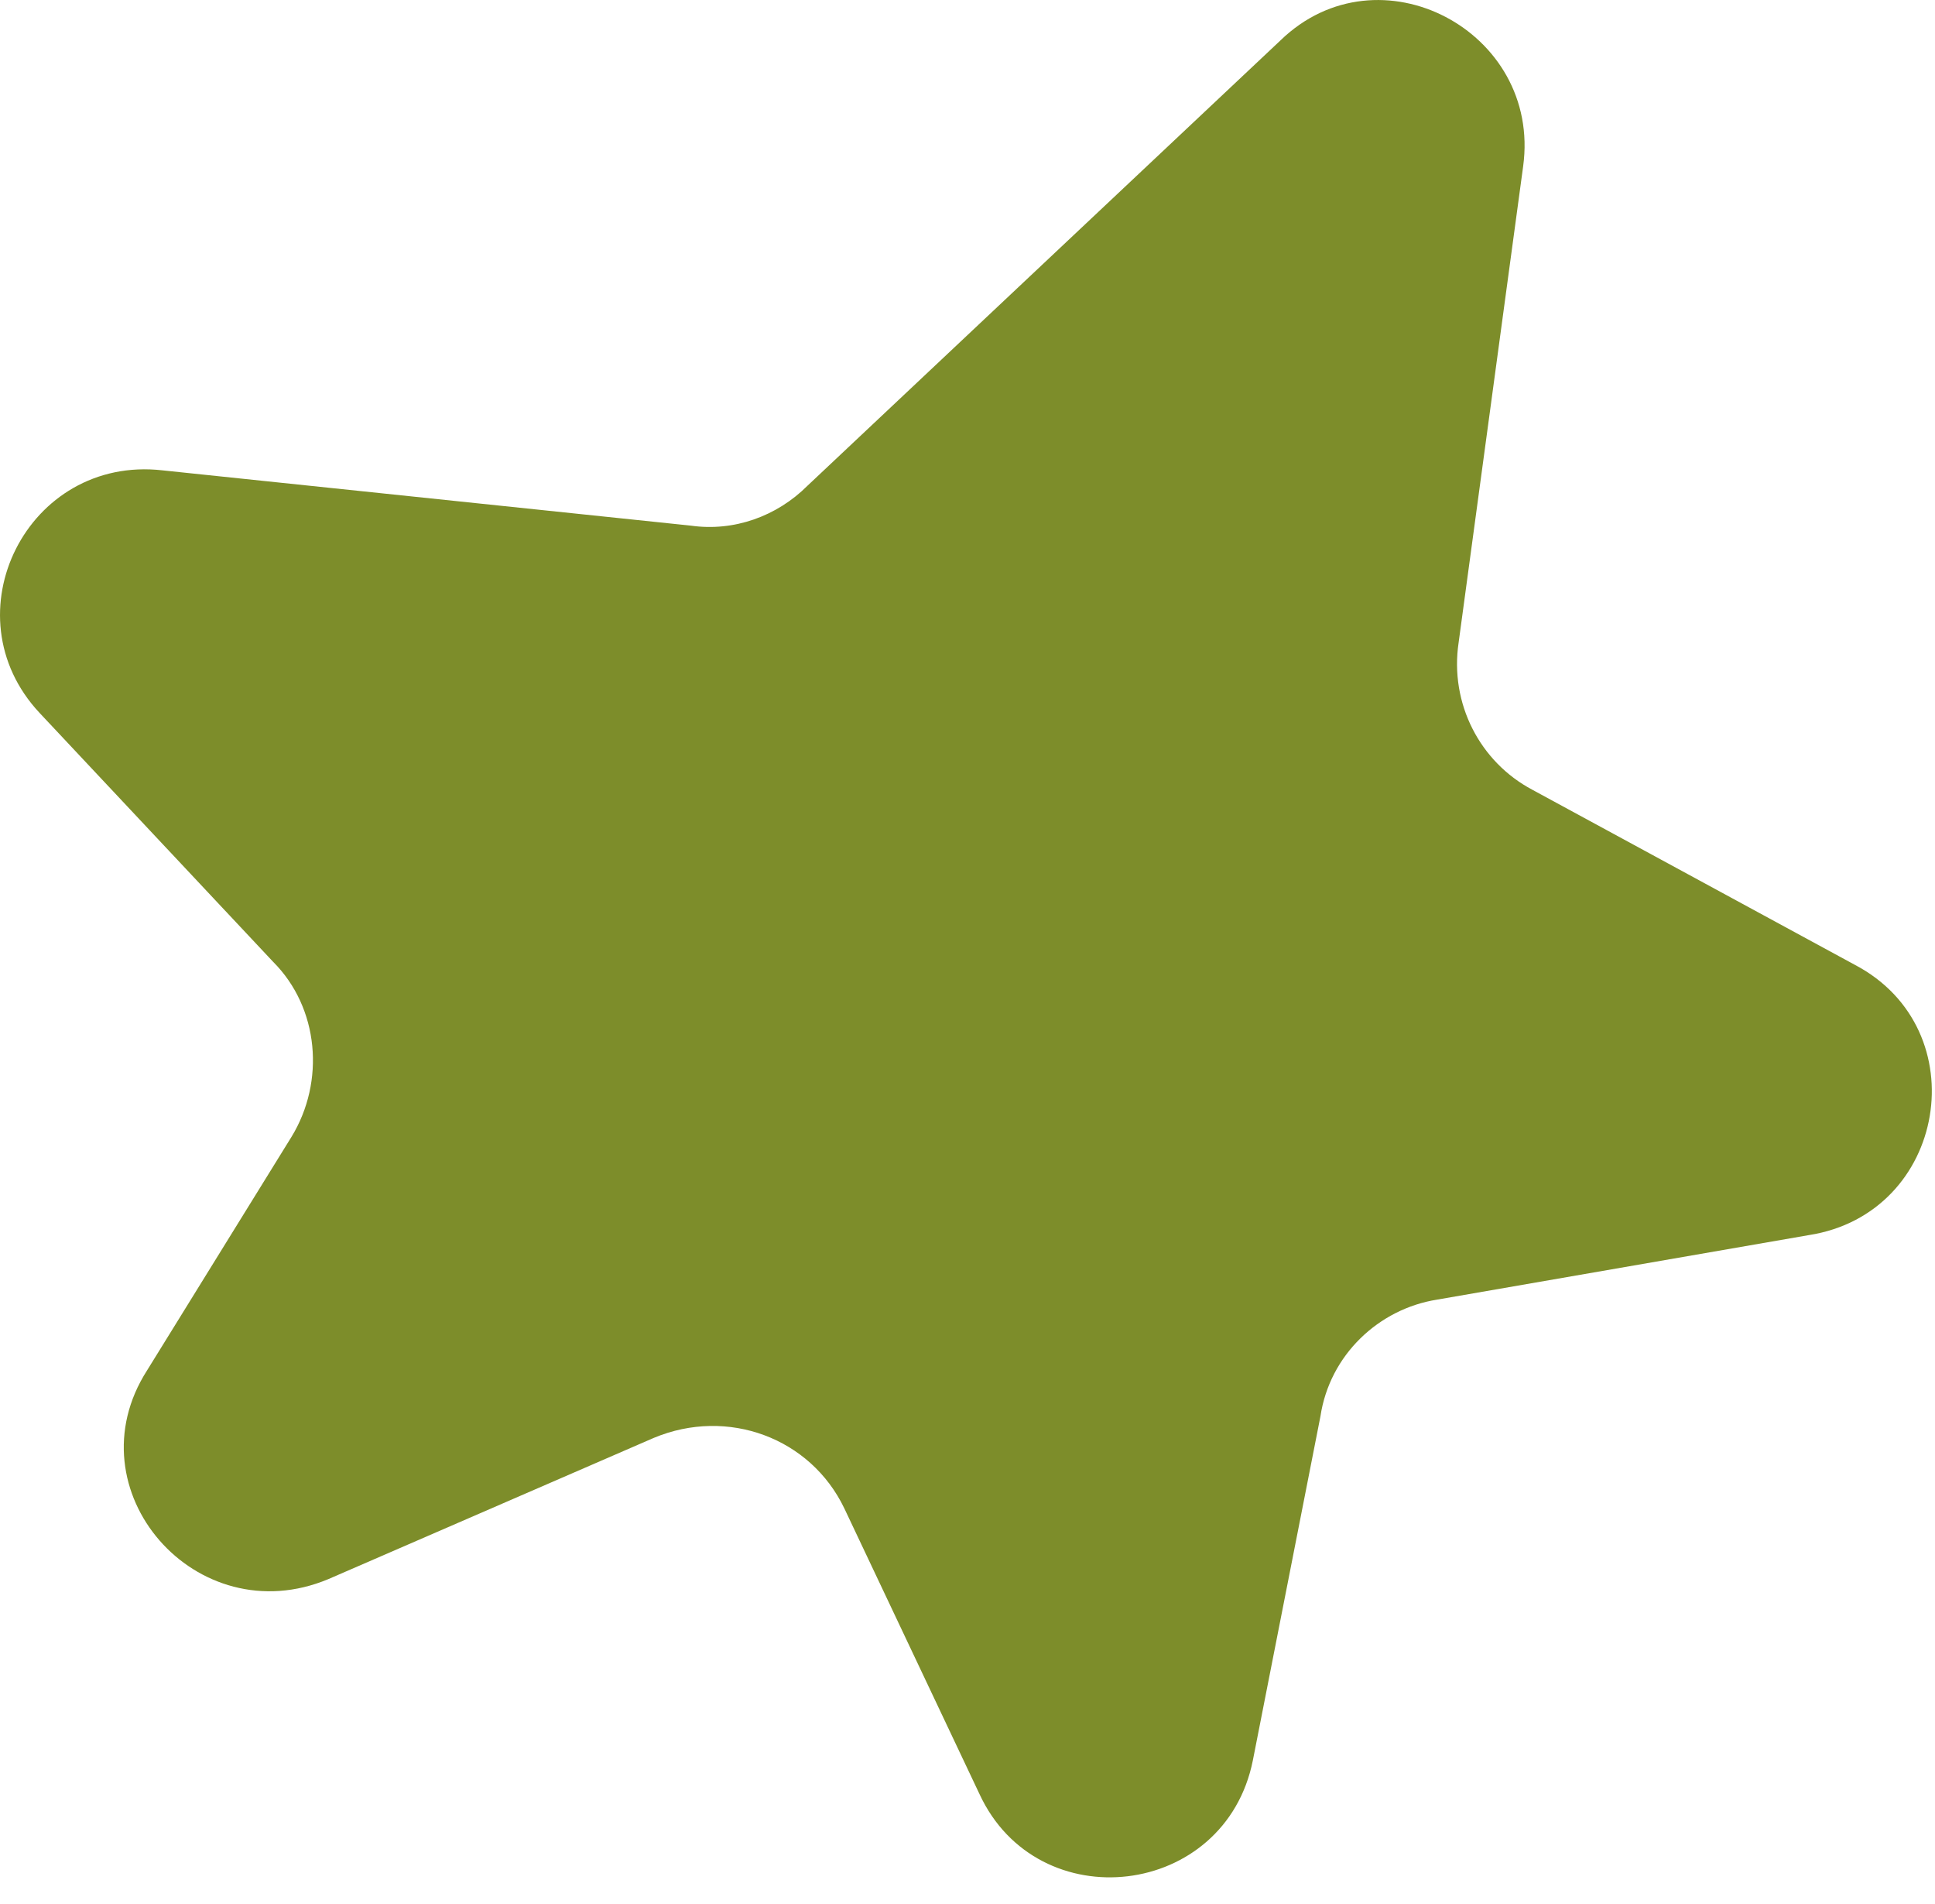 <?xml version="1.0" encoding="UTF-8"?> <svg xmlns="http://www.w3.org/2000/svg" width="63" height="62" viewBox="0 0 63 62" fill="none"><path d="M22.491 17.114C23.891 17.314 25.291 16.814 26.291 15.814L41.691 1.314C44.891 -1.786 50.191 1.014 49.591 5.414L47.491 20.914C47.191 22.914 48.191 24.814 49.891 25.714L60.391 31.414C64.391 33.514 63.391 39.514 58.891 40.214L46.791 42.314C44.891 42.614 43.291 44.114 42.991 46.114L40.791 57.314C39.891 61.814 33.791 62.514 31.891 58.414L27.491 49.114C26.391 46.814 23.691 45.814 21.291 46.814L10.691 51.414C6.391 53.214 2.291 48.514 4.791 44.614L9.491 37.014C10.591 35.214 10.391 32.814 8.891 31.314L1.291 23.214C-1.709 20.014 0.891 14.814 5.291 15.314L22.491 17.114Z" fill="#7D8D2A"></path></svg> 